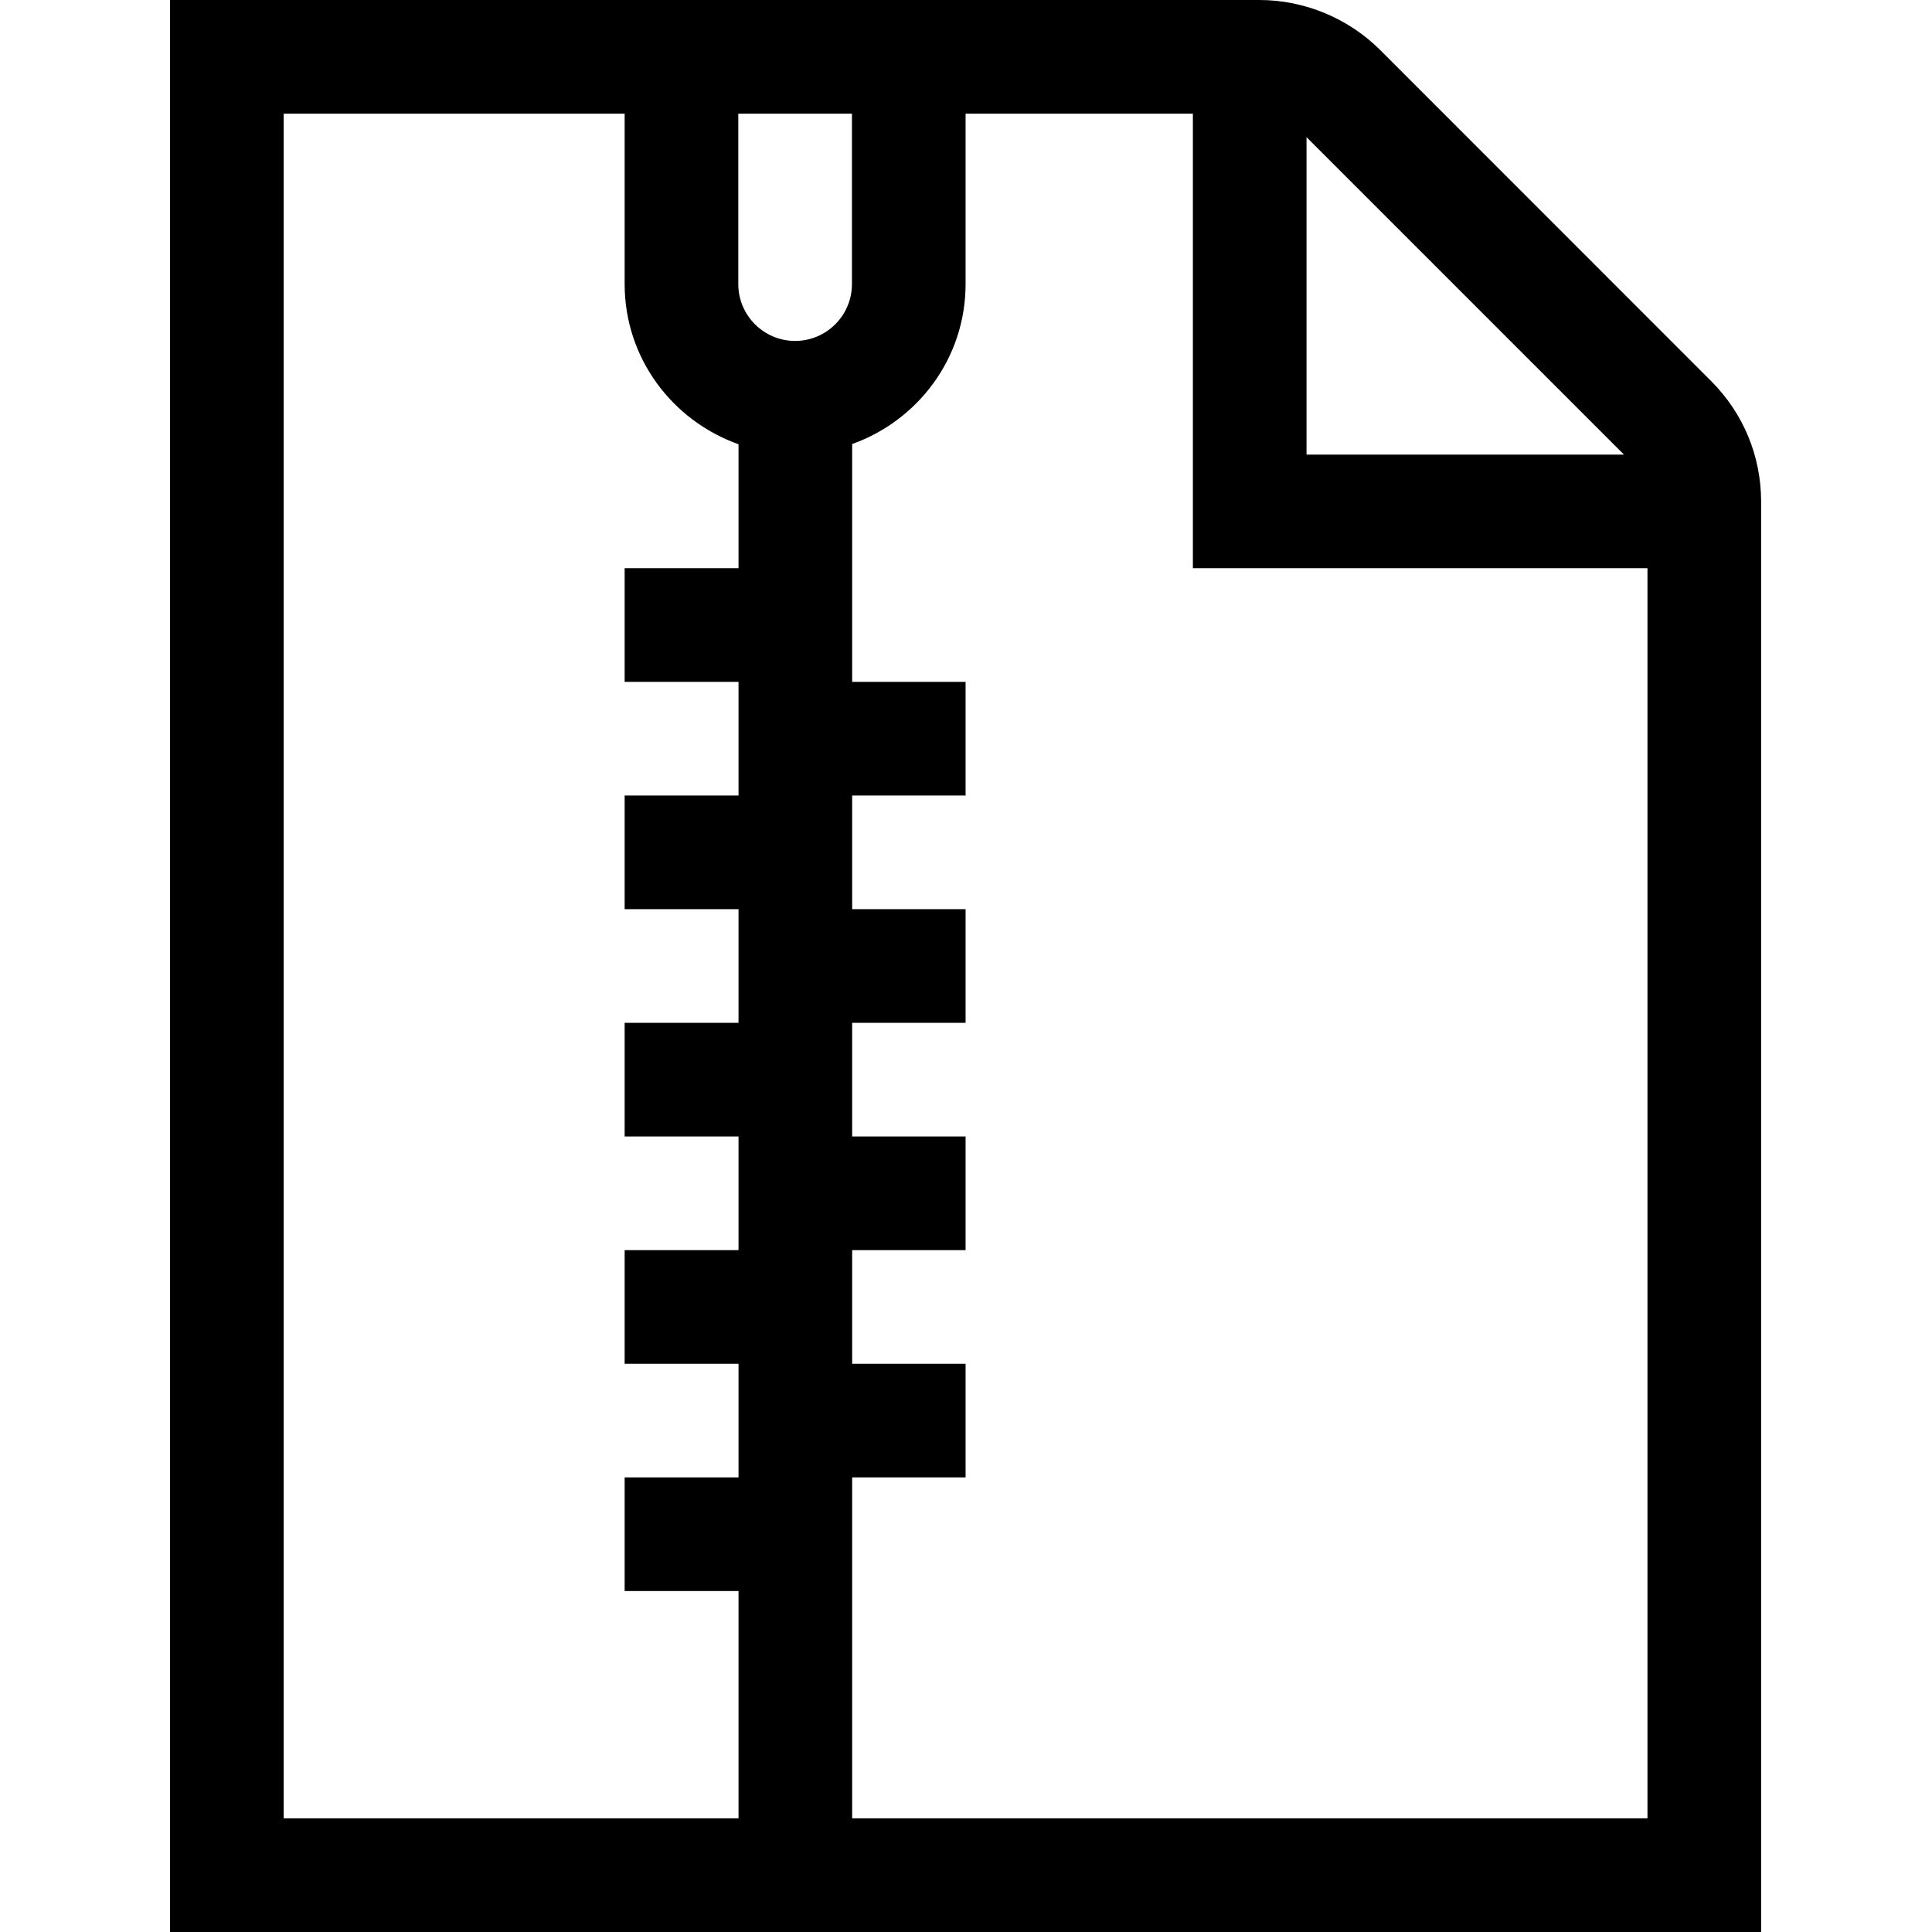 <svg viewBox="0 0 1920 1920" version="1.1" xmlns="http://www.w3.org/2000/svg">
    <path d="M1185.471,112.941 L1185.471,564.706 L1637.235,564.706 L1637.235,1807.059 L846.873,1807.059 L846.873,1468.235 L959.588,1468.235 L959.588,1355.294 L846.873,1355.294 L846.873,1242.353 L959.588,1242.353 L959.588,1129.412 L846.873,1129.412 L846.873,1016.471 L959.588,1016.471 L959.588,903.529 L846.873,903.529 L846.873,790.588 L959.588,790.588 L959.588,677.647 L846.873,677.647 L846.873,441.261 C912.379,417.882 959.588,355.765 959.588,282.353 L959.588,112.941 L1185.471,112.941 Z M620.765,112.941 L620.765,282.353 C620.765,355.991 668.2,418.108 733.932,441.487 L733.932,564.706 L620.765,564.706 L620.765,677.647 L733.932,677.647 L733.932,790.588 L620.765,790.588 L620.765,903.529 L733.932,903.529 L733.932,1016.471 L620.765,1016.471 L620.765,1129.412 L733.932,1129.412 L733.932,1242.353 L620.765,1242.353 L620.765,1355.294 L733.932,1355.294 L733.932,1468.235 L620.765,1468.235 L620.765,1581.176 L733.932,1581.176 L733.932,1807.059 L281.941,1807.059 L281.941,112.941 L620.765,112.941 Z M1298.412,136.32 L1613.856,451.765 L1298.412,451.765 L1298.412,136.32 Z M846.647,112.941 L846.647,282.353 C846.647,313.525 821.235,338.824 790.176,338.824 C759.118,338.824 733.706,313.525 733.706,282.353 L733.706,112.941 L846.647,112.941 Z M1700.595,378.805 L1371.485,49.581 C1339.861,18.071 1296.266,-5.68434189e-14 1251.654,-5.68434189e-14 L959.588,-5.68434189e-14 L620.765,-5.68434189e-14 L169,-5.68434189e-14 L169,1920 L1750.176,1920 L1750.176,498.522 C1750.176,453.346 1732.558,410.767 1700.595,378.805 L1700.595,378.805 Z" stroke="none" stroke-width="1" fill-rule="evenodd"/>
</svg>
